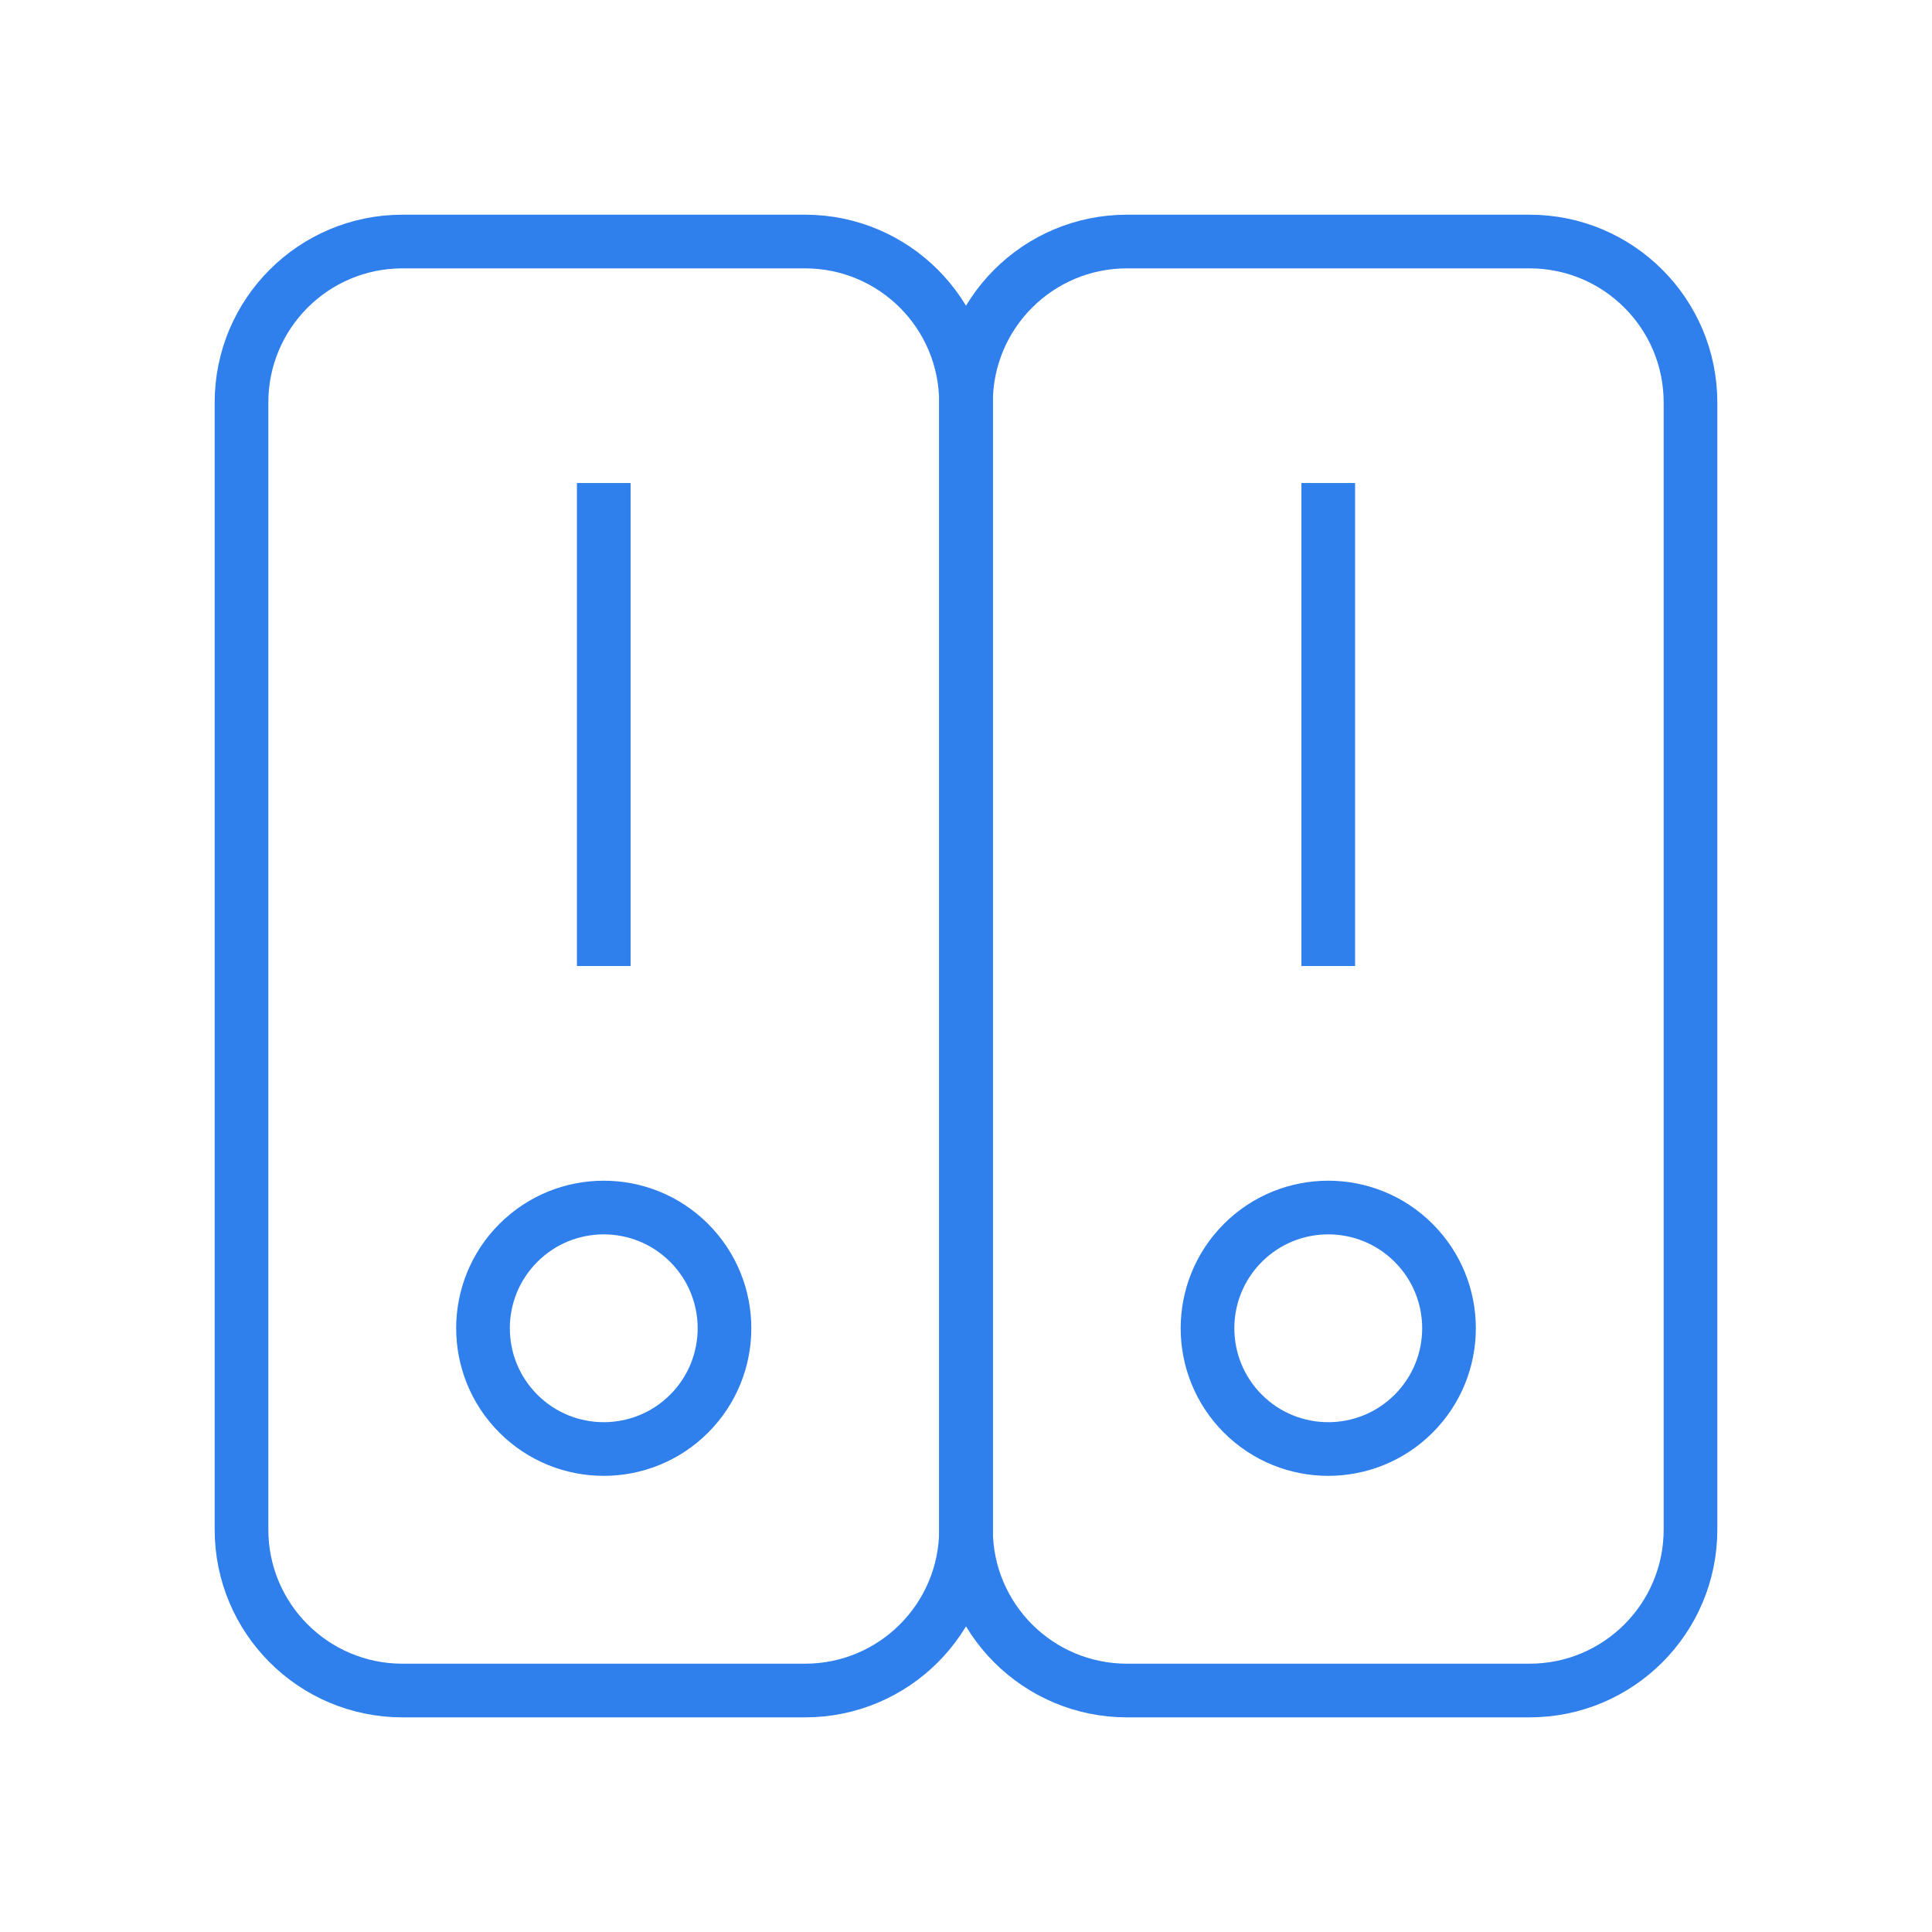 <svg width="72px" height="72px" viewBox="0 0 72 72" fill="none" xmlns="http://www.w3.org/2000/svg">
    <path fill-rule="evenodd" clip-rule="evenodd" d="M30 63.001H15C11.685 63.001 9 60.316 9 57.001V15.001C9 11.686 11.685 9.001 15 9.001H30C33.315 9.001 36 11.686 36 15.001V57.001C36 60.316 33.315 63.001 30 63.001Z" stroke="#2F80ED" stroke-width="2"/>
    <path d="M25.682 46.319C27.439 48.076 27.439 50.925 25.682 52.683C23.925 54.44 21.075 54.44 19.318 52.683C17.561 50.925 17.561 48.076 19.318 46.319C21.075 44.562 23.925 44.562 25.682 46.319" stroke="#2F80ED" stroke-width="2"/>
    <path d="M22.5 18.001V36.001" stroke="#2F80ED" stroke-width="2"/>
    <path fill-rule="evenodd" clip-rule="evenodd" d="M57 63.001H42C38.685 63.001 36 60.316 36 57.001V15.001C36 11.686 38.685 9.001 42 9.001H57C60.315 9.001 63 11.686 63 15.001V57.001C63 60.316 60.315 63.001 57 63.001Z" stroke="#2F80ED" stroke-width="2"/>
    <path d="M52.682 46.319C54.44 48.076 54.44 50.925 52.682 52.683C50.925 54.44 48.075 54.44 46.318 52.683C44.561 50.925 44.561 48.076 46.318 46.319C48.075 44.562 50.925 44.562 52.682 46.319" stroke="#2F80ED" stroke-width="2"/>
    <path d="M49.5 18.001V36.001" stroke="#2F80ED" stroke-width="2"/>
</svg>